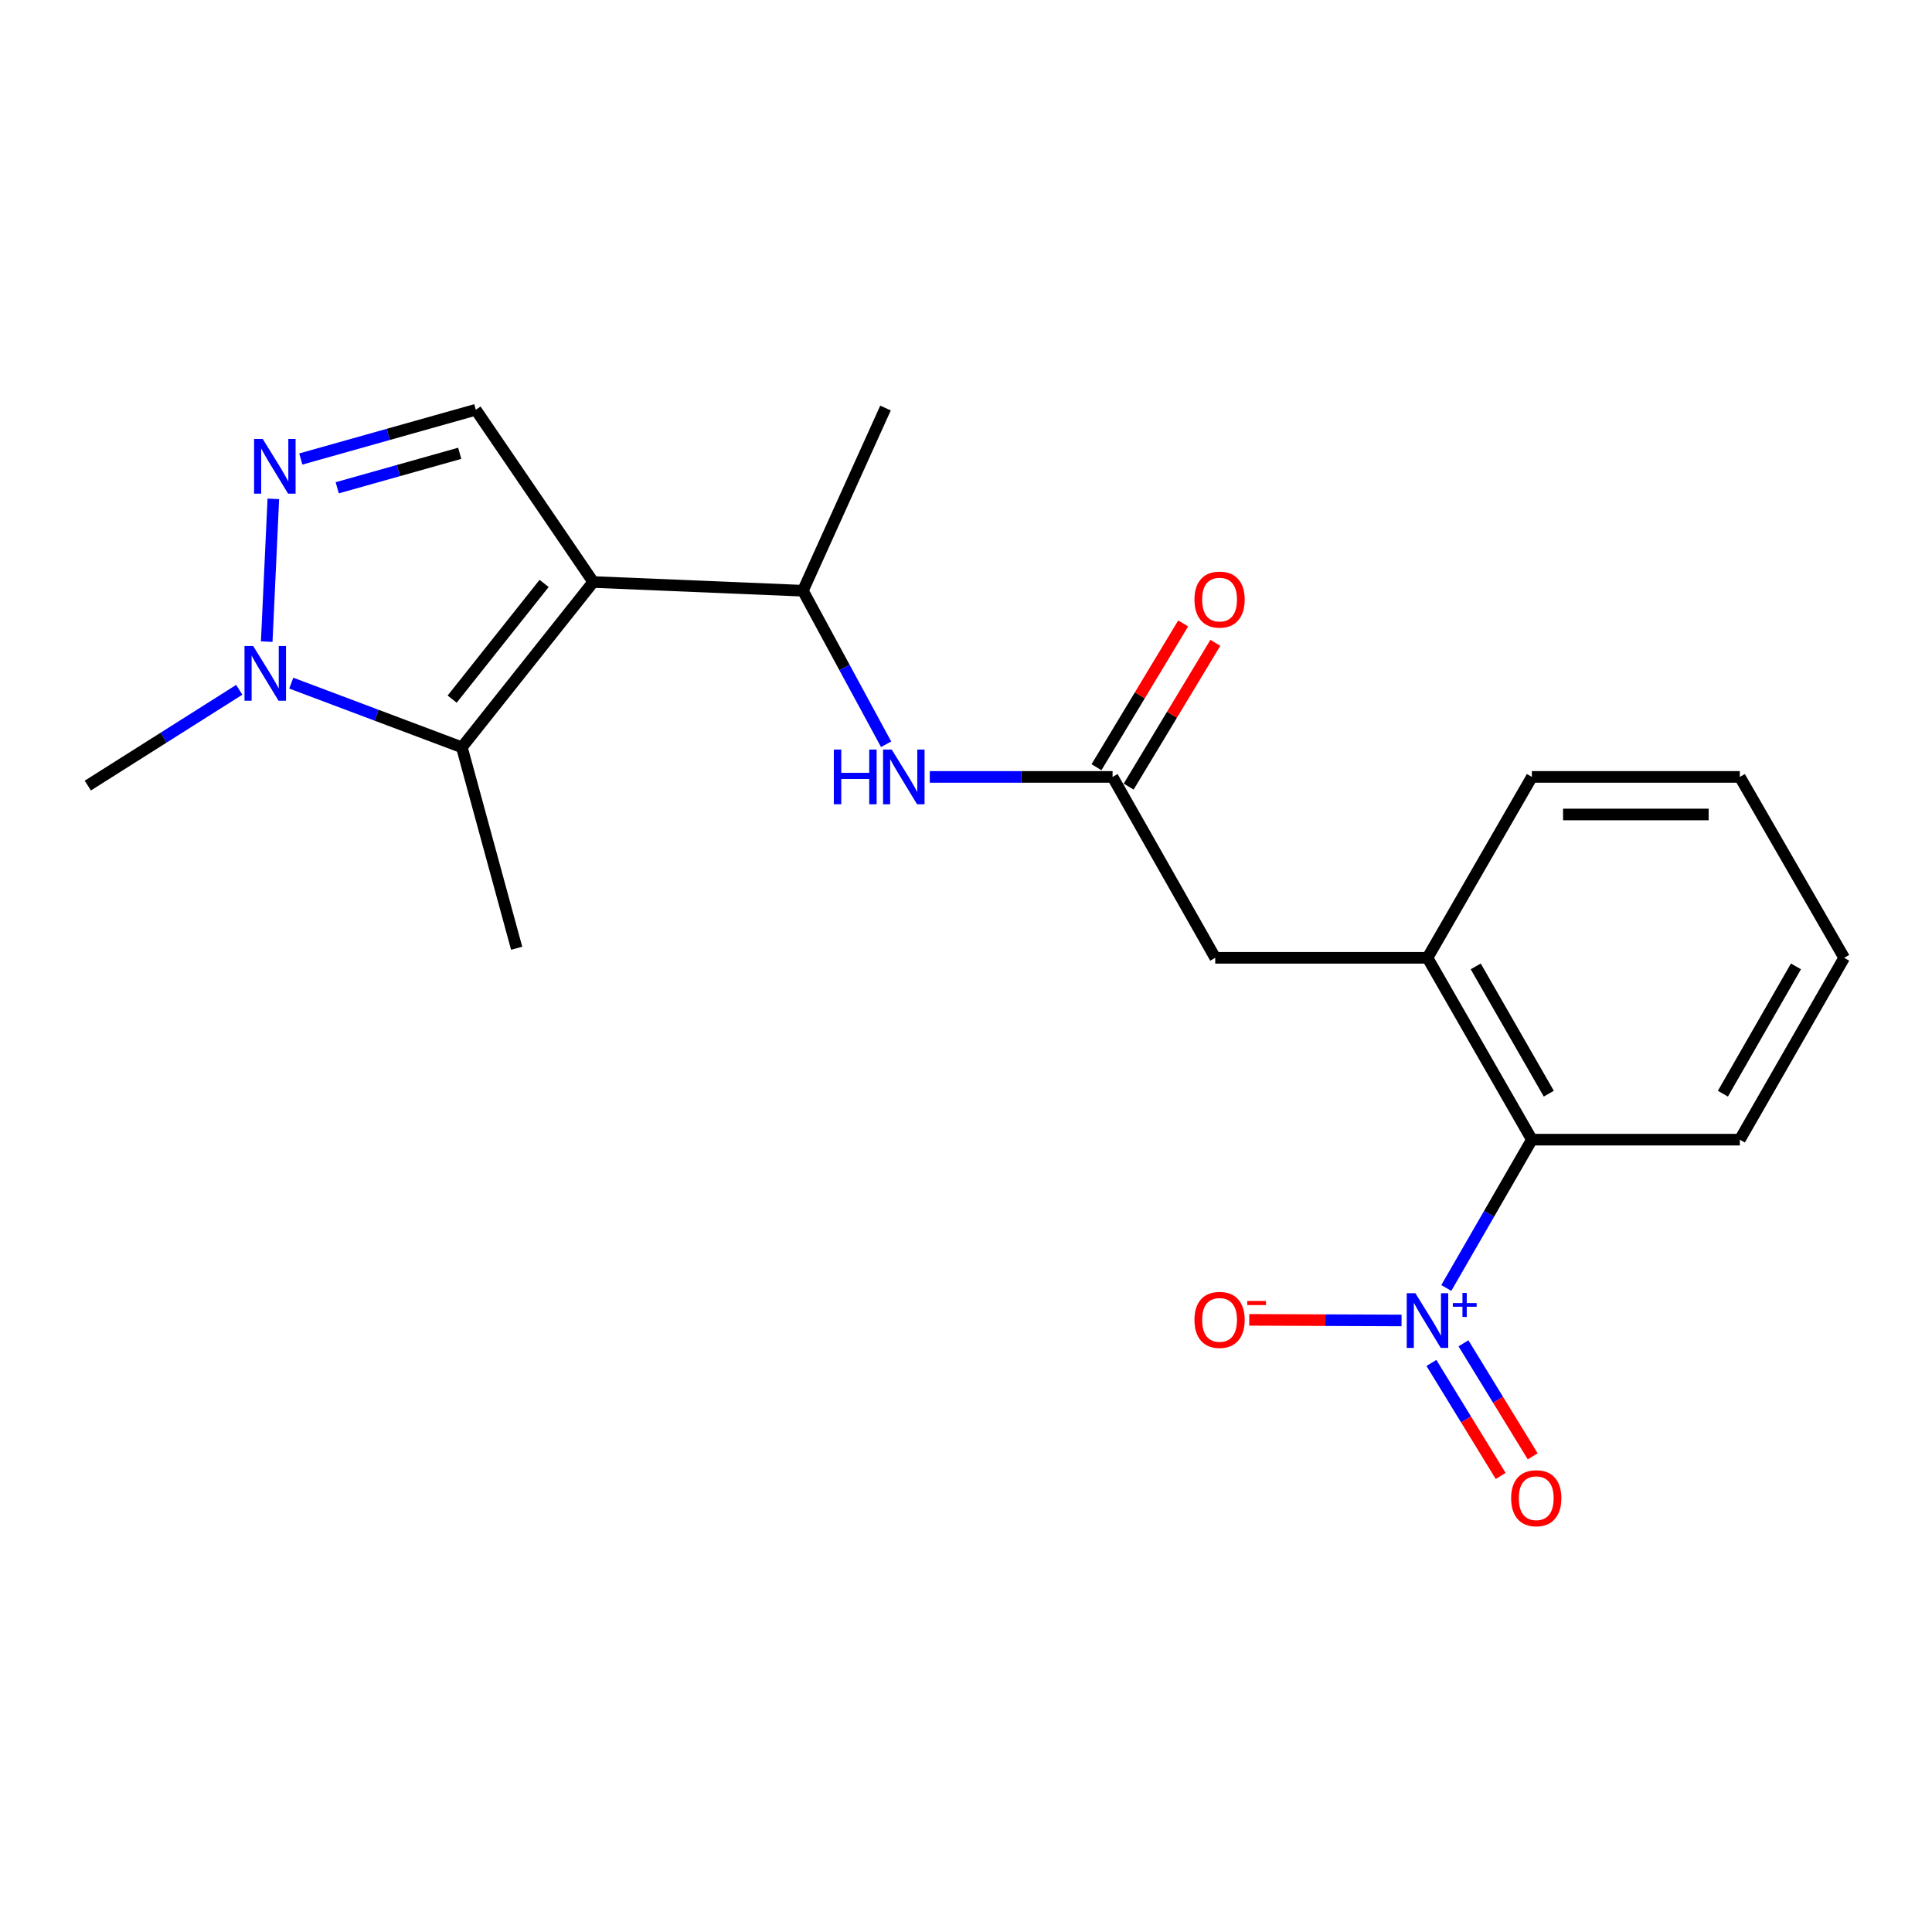 <?xml version='1.0' encoding='iso-8859-1'?>
<svg version='1.1' baseProfile='full'
              xmlns='http://www.w3.org/2000/svg'
                      xmlns:rdkit='http://www.rdkit.org/xml'
                      xmlns:xlink='http://www.w3.org/1999/xlink'
                  xml:space='preserve'
width='1000px' height='1000px' viewBox='0 0 1000 1000'>
<!-- END OF HEADER -->
<rect style='opacity:1.0;fill:#FFFFFF;stroke:none' width='1000' height='1000' x='0' y='0'> </rect>
<path class='bond-0' d='M 307.057,301.245 L 239.056,386.8' style='fill:none;fill-rule:evenodd;stroke:#000000;stroke-width:6px;stroke-linecap:butt;stroke-linejoin:miter;stroke-opacity:1' />
<path class='bond-0' d='M 281.635,301.98 L 234.034,361.868' style='fill:none;fill-rule:evenodd;stroke:#000000;stroke-width:6px;stroke-linecap:butt;stroke-linejoin:miter;stroke-opacity:1' />
<path class='bond-4' d='M 307.057,301.245 L 246.272,212.092' style='fill:none;fill-rule:evenodd;stroke:#000000;stroke-width:6px;stroke-linecap:butt;stroke-linejoin:miter;stroke-opacity:1' />
<path class='bond-5' d='M 307.057,301.245 L 415.579,305.76' style='fill:none;fill-rule:evenodd;stroke:#000000;stroke-width:6px;stroke-linecap:butt;stroke-linejoin:miter;stroke-opacity:1' />
<path class='bond-3' d='M 239.056,386.8 L 194.905,370.195' style='fill:none;fill-rule:evenodd;stroke:#000000;stroke-width:6px;stroke-linecap:butt;stroke-linejoin:miter;stroke-opacity:1' />
<path class='bond-3' d='M 194.905,370.195 L 150.755,353.589' style='fill:none;fill-rule:evenodd;stroke:#0000FF;stroke-width:6px;stroke-linecap:butt;stroke-linejoin:miter;stroke-opacity:1' />
<path class='bond-14' d='M 239.056,386.8 L 267.423,490.817' style='fill:none;fill-rule:evenodd;stroke:#000000;stroke-width:6px;stroke-linecap:butt;stroke-linejoin:miter;stroke-opacity:1' />
<path class='bond-1' d='M 748.595,666.659 L 770.746,628.273' style='fill:none;fill-rule:evenodd;stroke:#0000FF;stroke-width:6px;stroke-linecap:butt;stroke-linejoin:miter;stroke-opacity:1' />
<path class='bond-1' d='M 770.746,628.273 L 792.898,589.886' style='fill:none;fill-rule:evenodd;stroke:#000000;stroke-width:6px;stroke-linecap:butt;stroke-linejoin:miter;stroke-opacity:1' />
<path class='bond-10' d='M 725.433,683.468 L 686.019,683.31' style='fill:none;fill-rule:evenodd;stroke:#0000FF;stroke-width:6px;stroke-linecap:butt;stroke-linejoin:miter;stroke-opacity:1' />
<path class='bond-10' d='M 686.019,683.31 L 646.604,683.152' style='fill:none;fill-rule:evenodd;stroke:#FF0000;stroke-width:6px;stroke-linecap:butt;stroke-linejoin:miter;stroke-opacity:1' />
<path class='bond-12' d='M 740.901,705.455 L 758.822,734.701' style='fill:none;fill-rule:evenodd;stroke:#0000FF;stroke-width:6px;stroke-linecap:butt;stroke-linejoin:miter;stroke-opacity:1' />
<path class='bond-12' d='M 758.822,734.701 L 776.743,763.946' style='fill:none;fill-rule:evenodd;stroke:#FF0000;stroke-width:6px;stroke-linecap:butt;stroke-linejoin:miter;stroke-opacity:1' />
<path class='bond-12' d='M 757.481,695.296 L 775.402,724.541' style='fill:none;fill-rule:evenodd;stroke:#0000FF;stroke-width:6px;stroke-linecap:butt;stroke-linejoin:miter;stroke-opacity:1' />
<path class='bond-12' d='M 775.402,724.541 L 793.322,753.787' style='fill:none;fill-rule:evenodd;stroke:#FF0000;stroke-width:6px;stroke-linecap:butt;stroke-linejoin:miter;stroke-opacity:1' />
<path class='bond-2' d='M 155.697,237.584 L 200.984,224.838' style='fill:none;fill-rule:evenodd;stroke:#0000FF;stroke-width:6px;stroke-linecap:butt;stroke-linejoin:miter;stroke-opacity:1' />
<path class='bond-2' d='M 200.984,224.838 L 246.272,212.092' style='fill:none;fill-rule:evenodd;stroke:#000000;stroke-width:6px;stroke-linecap:butt;stroke-linejoin:miter;stroke-opacity:1' />
<path class='bond-2' d='M 174.551,252.478 L 206.252,243.555' style='fill:none;fill-rule:evenodd;stroke:#0000FF;stroke-width:6px;stroke-linecap:butt;stroke-linejoin:miter;stroke-opacity:1' />
<path class='bond-2' d='M 206.252,243.555 L 237.954,234.633' style='fill:none;fill-rule:evenodd;stroke:#000000;stroke-width:6px;stroke-linecap:butt;stroke-linejoin:miter;stroke-opacity:1' />
<path class='bond-21' d='M 141.476,258.209 L 138.057,332.107' style='fill:none;fill-rule:evenodd;stroke:#0000FF;stroke-width:6px;stroke-linecap:butt;stroke-linejoin:miter;stroke-opacity:1' />
<path class='bond-15' d='M 123.84,357.038 L 84.647,381.825' style='fill:none;fill-rule:evenodd;stroke:#0000FF;stroke-width:6px;stroke-linecap:butt;stroke-linejoin:miter;stroke-opacity:1' />
<path class='bond-15' d='M 84.647,381.825 L 45.455,406.612' style='fill:none;fill-rule:evenodd;stroke:#000000;stroke-width:6px;stroke-linecap:butt;stroke-linejoin:miter;stroke-opacity:1' />
<path class='bond-8' d='M 415.579,305.76 L 437.114,345.495' style='fill:none;fill-rule:evenodd;stroke:#000000;stroke-width:6px;stroke-linecap:butt;stroke-linejoin:miter;stroke-opacity:1' />
<path class='bond-8' d='M 437.114,345.495 L 458.649,385.229' style='fill:none;fill-rule:evenodd;stroke:#0000FF;stroke-width:6px;stroke-linecap:butt;stroke-linejoin:miter;stroke-opacity:1' />
<path class='bond-18' d='M 415.579,305.76 L 458.335,211.196' style='fill:none;fill-rule:evenodd;stroke:#000000;stroke-width:6px;stroke-linecap:butt;stroke-linejoin:miter;stroke-opacity:1' />
<path class='bond-6' d='M 792.898,589.886 L 738.864,495.765' style='fill:none;fill-rule:evenodd;stroke:#000000;stroke-width:6px;stroke-linecap:butt;stroke-linejoin:miter;stroke-opacity:1' />
<path class='bond-6' d='M 801.656,566.087 L 763.832,500.202' style='fill:none;fill-rule:evenodd;stroke:#000000;stroke-width:6px;stroke-linecap:butt;stroke-linejoin:miter;stroke-opacity:1' />
<path class='bond-17' d='M 792.898,589.886 L 900.533,589.886' style='fill:none;fill-rule:evenodd;stroke:#000000;stroke-width:6px;stroke-linecap:butt;stroke-linejoin:miter;stroke-opacity:1' />
<path class='bond-7' d='M 575.866,402.129 L 528.558,402.129' style='fill:none;fill-rule:evenodd;stroke:#000000;stroke-width:6px;stroke-linecap:butt;stroke-linejoin:miter;stroke-opacity:1' />
<path class='bond-7' d='M 528.558,402.129 L 481.25,402.129' style='fill:none;fill-rule:evenodd;stroke:#0000FF;stroke-width:6px;stroke-linecap:butt;stroke-linejoin:miter;stroke-opacity:1' />
<path class='bond-11' d='M 575.866,402.129 L 629.003,495.765' style='fill:none;fill-rule:evenodd;stroke:#000000;stroke-width:6px;stroke-linecap:butt;stroke-linejoin:miter;stroke-opacity:1' />
<path class='bond-13' d='M 584.192,407.149 L 606.626,369.938' style='fill:none;fill-rule:evenodd;stroke:#000000;stroke-width:6px;stroke-linecap:butt;stroke-linejoin:miter;stroke-opacity:1' />
<path class='bond-13' d='M 606.626,369.938 L 629.06,332.726' style='fill:none;fill-rule:evenodd;stroke:#FF0000;stroke-width:6px;stroke-linecap:butt;stroke-linejoin:miter;stroke-opacity:1' />
<path class='bond-13' d='M 567.54,397.109 L 589.974,359.898' style='fill:none;fill-rule:evenodd;stroke:#000000;stroke-width:6px;stroke-linecap:butt;stroke-linejoin:miter;stroke-opacity:1' />
<path class='bond-13' d='M 589.974,359.898 L 612.408,322.687' style='fill:none;fill-rule:evenodd;stroke:#FF0000;stroke-width:6px;stroke-linecap:butt;stroke-linejoin:miter;stroke-opacity:1' />
<path class='bond-9' d='M 738.864,495.765 L 629.003,495.765' style='fill:none;fill-rule:evenodd;stroke:#000000;stroke-width:6px;stroke-linecap:butt;stroke-linejoin:miter;stroke-opacity:1' />
<path class='bond-16' d='M 738.864,495.765 L 792.898,402.129' style='fill:none;fill-rule:evenodd;stroke:#000000;stroke-width:6px;stroke-linecap:butt;stroke-linejoin:miter;stroke-opacity:1' />
<path class='bond-19' d='M 792.898,402.129 L 900.533,402.129' style='fill:none;fill-rule:evenodd;stroke:#000000;stroke-width:6px;stroke-linecap:butt;stroke-linejoin:miter;stroke-opacity:1' />
<path class='bond-19' d='M 809.043,421.573 L 884.388,421.573' style='fill:none;fill-rule:evenodd;stroke:#000000;stroke-width:6px;stroke-linecap:butt;stroke-linejoin:miter;stroke-opacity:1' />
<path class='bond-22' d='M 900.533,589.886 L 954.545,495.765' style='fill:none;fill-rule:evenodd;stroke:#000000;stroke-width:6px;stroke-linecap:butt;stroke-linejoin:miter;stroke-opacity:1' />
<path class='bond-22' d='M 891.77,566.09 L 929.579,500.205' style='fill:none;fill-rule:evenodd;stroke:#000000;stroke-width:6px;stroke-linecap:butt;stroke-linejoin:miter;stroke-opacity:1' />
<path class='bond-20' d='M 900.533,402.129 L 954.545,495.765' style='fill:none;fill-rule:evenodd;stroke:#000000;stroke-width:6px;stroke-linecap:butt;stroke-linejoin:miter;stroke-opacity:1' />
<path  class='atom-2' d='M 732.604 669.362
L 741.884 684.362
Q 742.804 685.842, 744.284 688.522
Q 745.764 691.202, 745.844 691.362
L 745.844 669.362
L 749.604 669.362
L 749.604 697.682
L 745.724 697.682
L 735.764 681.282
Q 734.604 679.362, 733.364 677.162
Q 732.164 674.962, 731.804 674.282
L 731.804 697.682
L 728.124 697.682
L 728.124 669.362
L 732.604 669.362
' fill='#0000FF'/>
<path  class='atom-2' d='M 751.98 674.467
L 756.969 674.467
L 756.969 669.213
L 759.187 669.213
L 759.187 674.467
L 764.309 674.467
L 764.309 676.368
L 759.187 676.368
L 759.187 681.648
L 756.969 681.648
L 756.969 676.368
L 751.98 676.368
L 751.98 674.467
' fill='#0000FF'/>
<path  class='atom-3' d='M 135.995 227.207
L 145.275 242.207
Q 146.195 243.687, 147.675 246.367
Q 149.155 249.047, 149.235 249.207
L 149.235 227.207
L 152.995 227.207
L 152.995 255.527
L 149.115 255.527
L 139.155 239.127
Q 137.995 237.207, 136.755 235.007
Q 135.555 232.807, 135.195 232.127
L 135.195 255.527
L 131.515 255.527
L 131.515 227.207
L 135.995 227.207
' fill='#0000FF'/>
<path  class='atom-4' d='M 131.037 334.367
L 140.317 349.367
Q 141.237 350.847, 142.717 353.527
Q 144.197 356.207, 144.277 356.367
L 144.277 334.367
L 148.037 334.367
L 148.037 362.687
L 144.157 362.687
L 134.197 346.287
Q 133.037 344.367, 131.797 342.167
Q 130.597 339.967, 130.237 339.287
L 130.237 362.687
L 126.557 362.687
L 126.557 334.367
L 131.037 334.367
' fill='#0000FF'/>
<path  class='atom-9' d='M 431.589 387.969
L 435.429 387.969
L 435.429 400.009
L 449.909 400.009
L 449.909 387.969
L 453.749 387.969
L 453.749 416.289
L 449.909 416.289
L 449.909 403.209
L 435.429 403.209
L 435.429 416.289
L 431.589 416.289
L 431.589 387.969
' fill='#0000FF'/>
<path  class='atom-9' d='M 461.549 387.969
L 470.829 402.969
Q 471.749 404.449, 473.229 407.129
Q 474.709 409.809, 474.789 409.969
L 474.789 387.969
L 478.549 387.969
L 478.549 416.289
L 474.669 416.289
L 464.709 399.889
Q 463.549 397.969, 462.309 395.769
Q 461.109 393.569, 460.749 392.889
L 460.749 416.289
L 457.069 416.289
L 457.069 387.969
L 461.549 387.969
' fill='#0000FF'/>
<path  class='atom-11' d='M 618.25 683.17
Q 618.25 676.37, 621.61 672.57
Q 624.97 668.77, 631.25 668.77
Q 637.53 668.77, 640.89 672.57
Q 644.25 676.37, 644.25 683.17
Q 644.25 690.05, 640.85 693.97
Q 637.45 697.85, 631.25 697.85
Q 625.01 697.85, 621.61 693.97
Q 618.25 690.09, 618.25 683.17
M 631.25 694.65
Q 635.57 694.65, 637.89 691.77
Q 640.25 688.85, 640.25 683.17
Q 640.25 677.61, 637.89 674.81
Q 635.57 671.97, 631.25 671.97
Q 626.93 671.97, 624.57 674.77
Q 622.25 677.57, 622.25 683.17
Q 622.25 688.89, 624.57 691.77
Q 626.93 694.65, 631.25 694.65
' fill='#FF0000'/>
<path  class='atom-11' d='M 645.57 673.392
L 655.259 673.392
L 655.259 675.504
L 645.57 675.504
L 645.57 673.392
' fill='#FF0000'/>
<path  class='atom-13' d='M 782.155 775.466
Q 782.155 768.666, 785.515 764.866
Q 788.875 761.066, 795.155 761.066
Q 801.435 761.066, 804.795 764.866
Q 808.155 768.666, 808.155 775.466
Q 808.155 782.346, 804.755 786.266
Q 801.355 790.146, 795.155 790.146
Q 788.915 790.146, 785.515 786.266
Q 782.155 782.386, 782.155 775.466
M 795.155 786.946
Q 799.475 786.946, 801.795 784.066
Q 804.155 781.146, 804.155 775.466
Q 804.155 769.906, 801.795 767.106
Q 799.475 764.266, 795.155 764.266
Q 790.835 764.266, 788.475 767.066
Q 786.155 769.866, 786.155 775.466
Q 786.155 781.186, 788.475 784.066
Q 790.835 786.946, 795.155 786.946
' fill='#FF0000'/>
<path  class='atom-14' d='M 618.25 310.345
Q 618.25 303.545, 621.61 299.745
Q 624.97 295.945, 631.25 295.945
Q 637.53 295.945, 640.89 299.745
Q 644.25 303.545, 644.25 310.345
Q 644.25 317.225, 640.85 321.145
Q 637.45 325.025, 631.25 325.025
Q 625.01 325.025, 621.61 321.145
Q 618.25 317.265, 618.25 310.345
M 631.25 321.825
Q 635.57 321.825, 637.89 318.945
Q 640.25 316.025, 640.25 310.345
Q 640.25 304.785, 637.89 301.985
Q 635.57 299.145, 631.25 299.145
Q 626.93 299.145, 624.57 301.945
Q 622.25 304.745, 622.25 310.345
Q 622.25 316.065, 624.57 318.945
Q 626.93 321.825, 631.25 321.825
' fill='#FF0000'/>
</svg>
